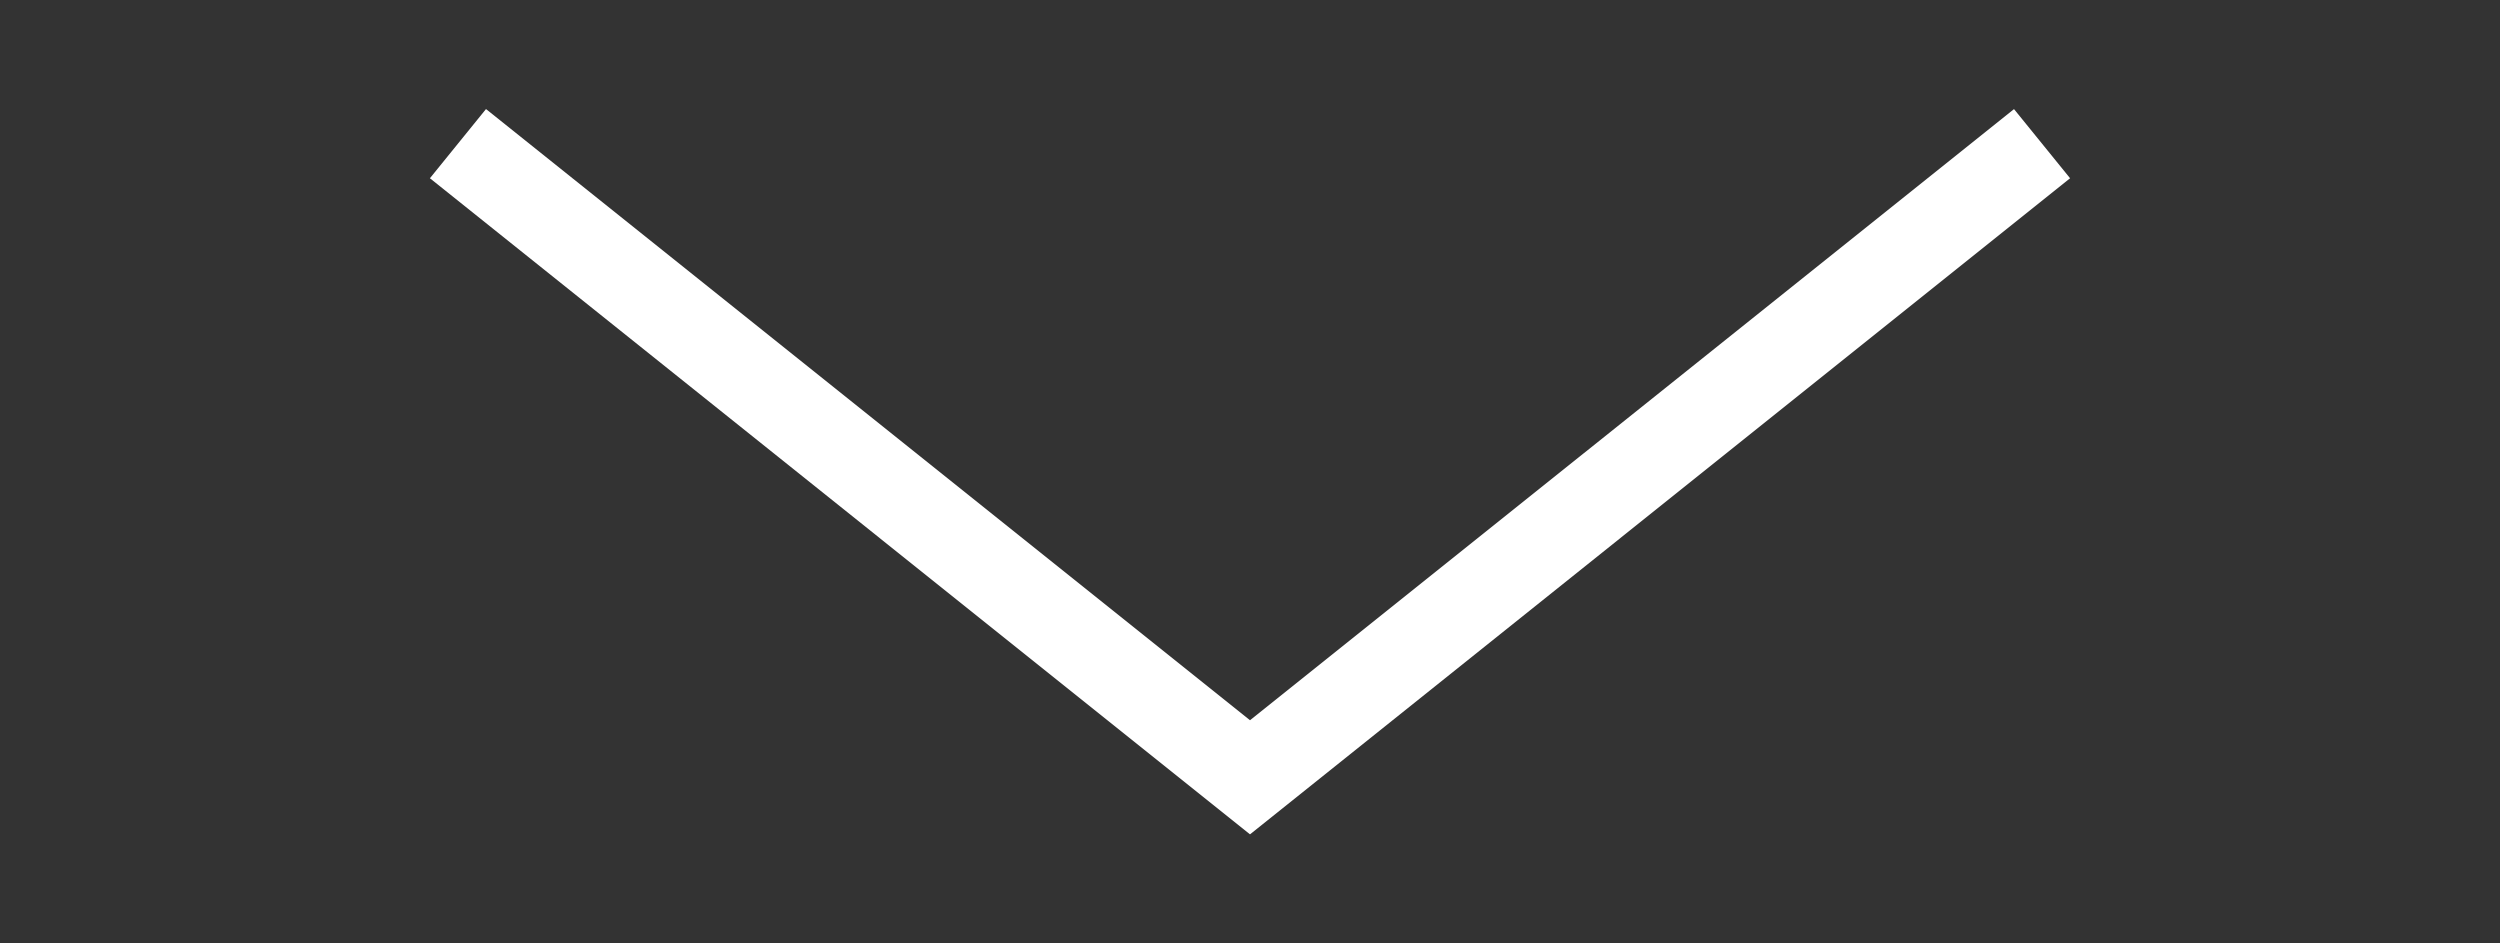 <?xml version="1.0" encoding="UTF-8" standalone="no"?>
<!DOCTYPE svg PUBLIC "-//W3C//DTD SVG 1.1//EN" "http://www.w3.org/Graphics/SVG/1.1/DTD/svg11.dtd">
<svg version="1.1" id="Ebene_1" xmlns="http://www.w3.org/2000/svg" xmlns:xlink="http://www.w3.org/1999/xlink" x="0px" y="0px" width="53px" height="20px" viewBox="0 0 53 20" enable-background="new 0 0 53 20" xml:space="preserve">
<rect x="0" y="0" width="53" height="20" fill="#333333" stroke="none"/>
<g>
	<polygon points="26.5,17.688 9.114,3.779 10.303,2.312 26.5,15.269 42.697,2.313 43.886,3.779" fill="#FFF"></polygon>
</g>
</svg>